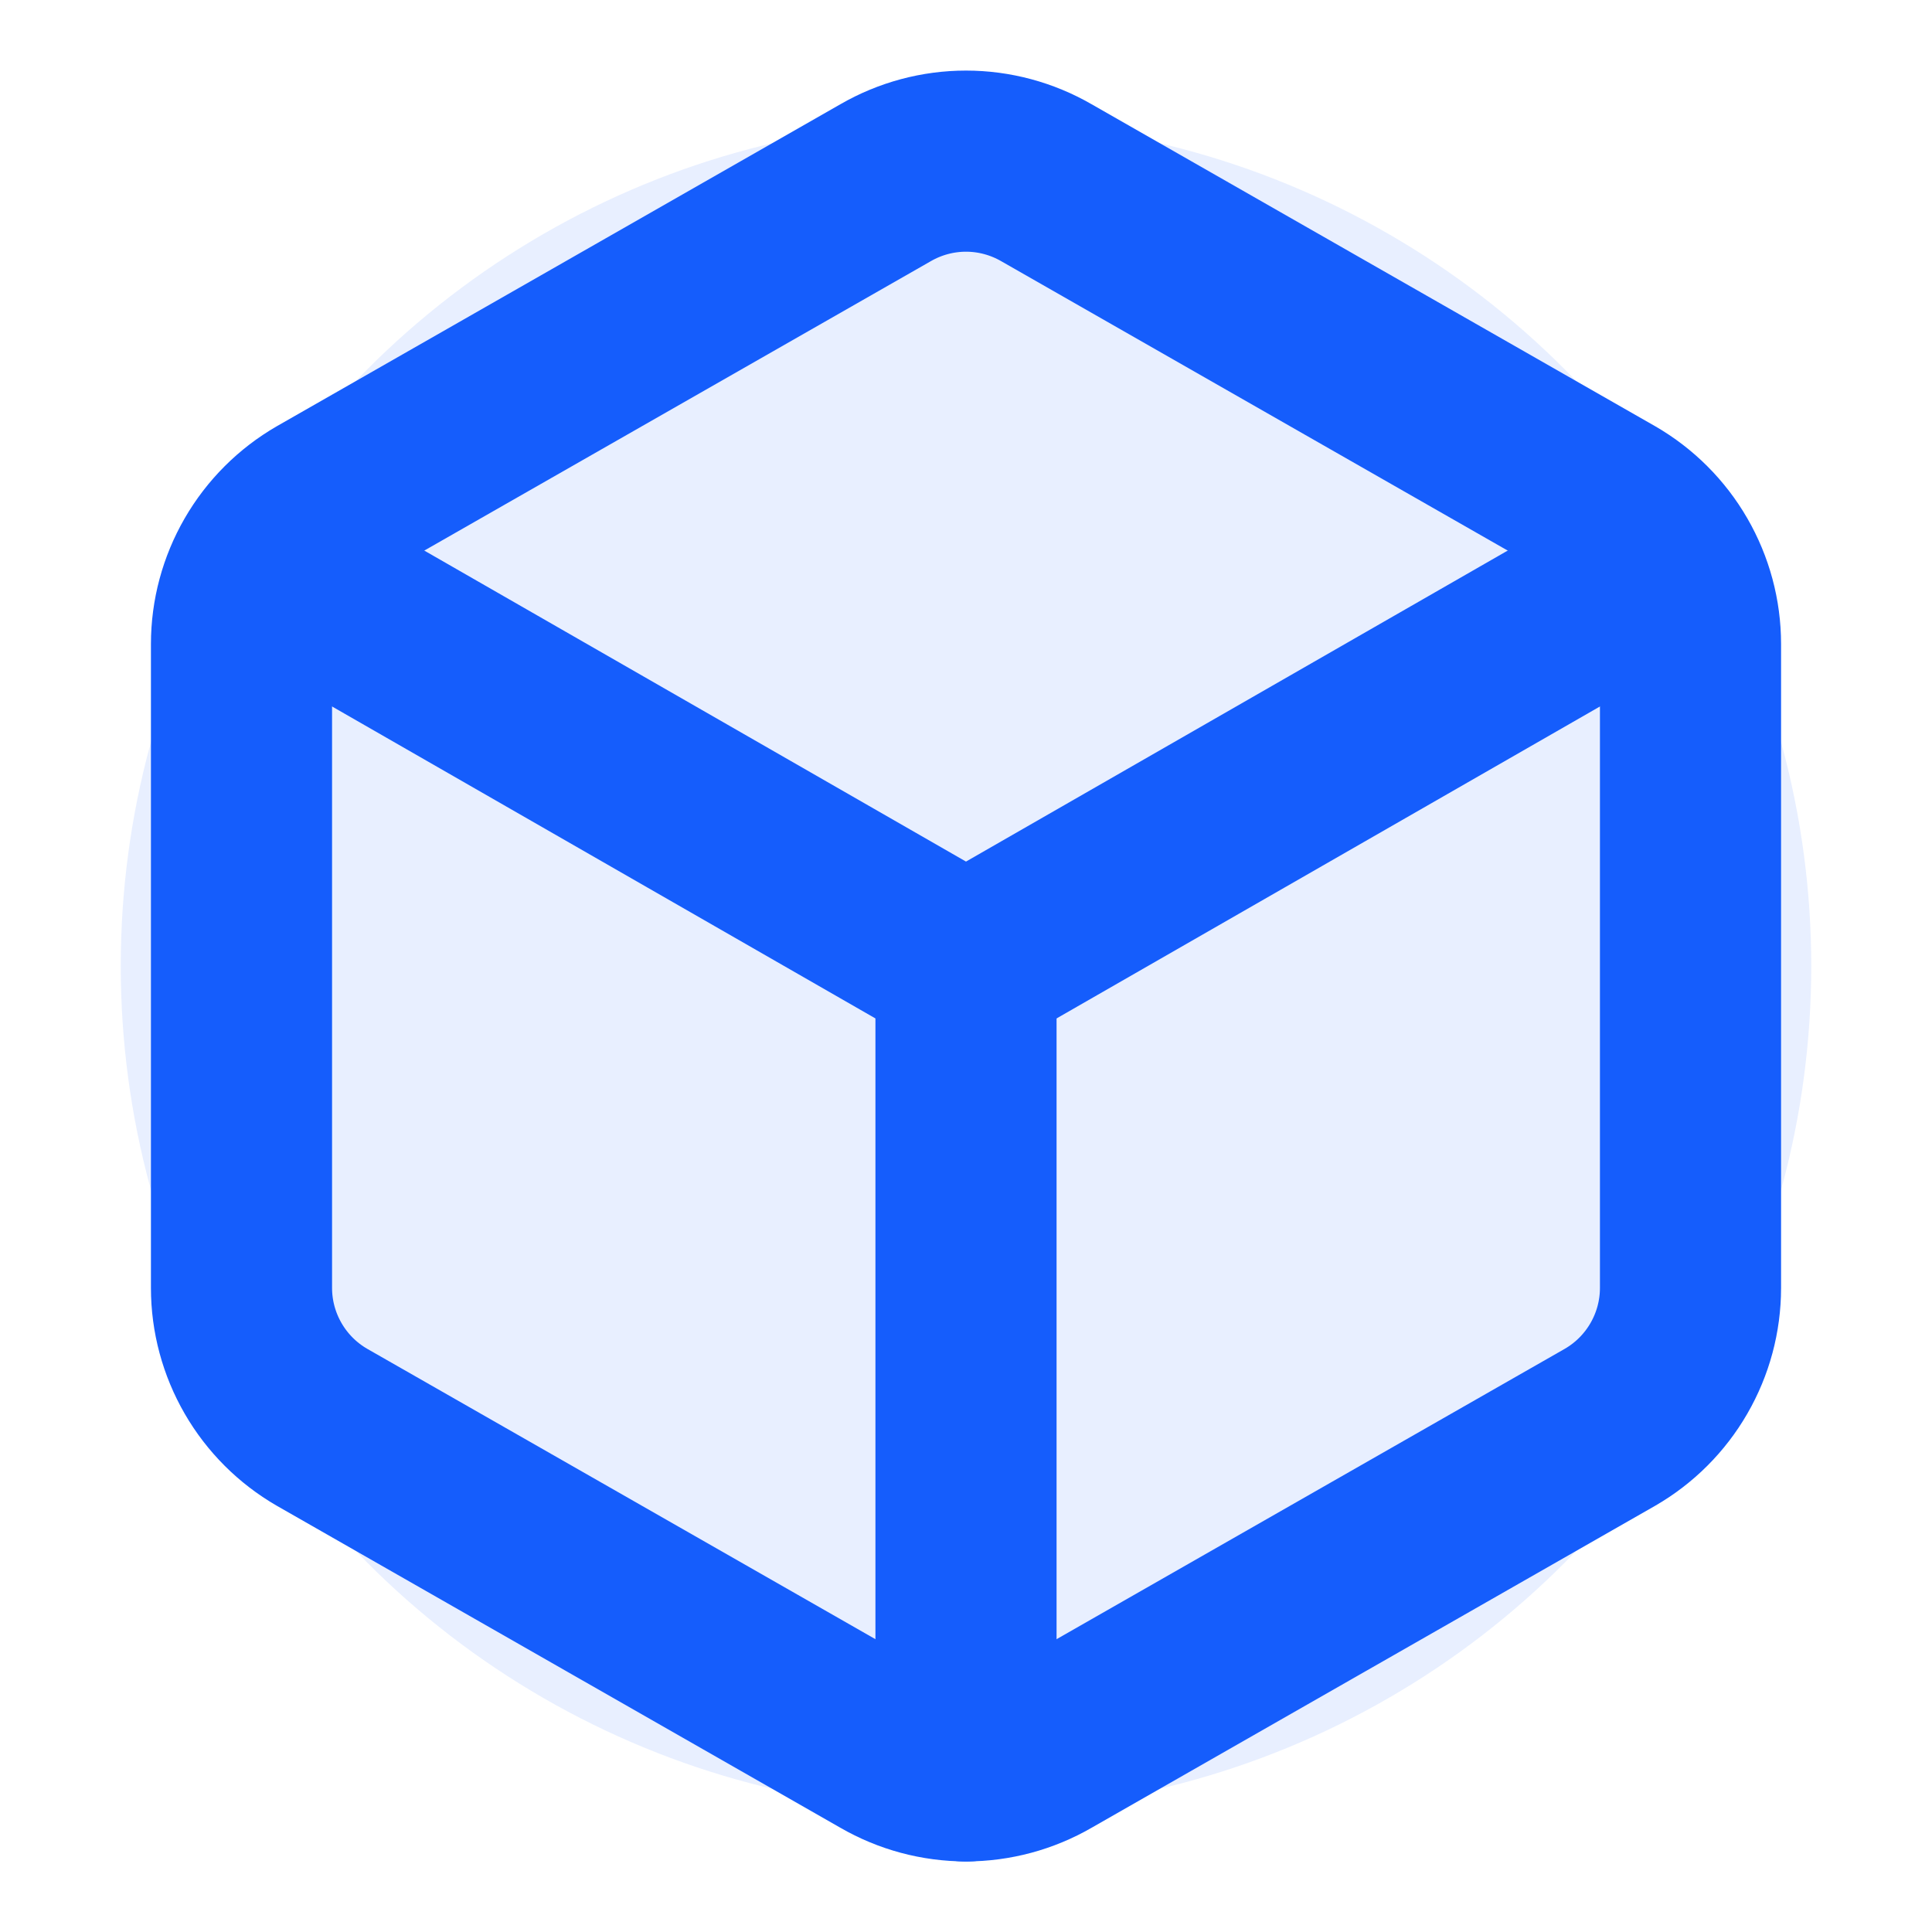 <svg xmlns="http://www.w3.org/2000/svg" width="16" height="16" viewBox="0 0 32 32" fill="none">
  <!-- Background circle for better visibility at small size -->
  <circle cx="16" cy="16" r="14" fill="#155DFC" opacity="0.1"/>
  <path d="M14.667 28.973C15.072 29.207 15.532 29.331 16 29.331C16.468 29.331 16.928 29.207 17.333 28.973L26.667 23.64C27.072 23.406 27.408 23.07 27.642 22.665C27.876 22.26 28 21.801 28 21.333V10.667C28 10.199 27.876 9.74 27.642 9.335C27.408 8.93 27.072 8.594 26.667 8.36L17.333 3.027C16.928 2.793 16.468 2.669 16 2.669C15.532 2.669 15.072 2.793 14.667 3.027L5.333 8.36C4.928 8.594 4.592 8.93 4.358 9.335C4.124 9.74 4 10.199 4 10.667V21.333C4 21.801 4.124 22.26 4.358 22.665C4.592 23.07 4.928 23.406 5.333 23.64L14.667 28.973Z" stroke="#155DFC" stroke-width="3" stroke-linecap="round" stroke-linejoin="round"/>
  <path d="M16 29.333V16" stroke="#155DFC" stroke-width="3" stroke-linecap="round" stroke-linejoin="round"/>
  <path d="M4.387 9.333L16 16L27.613 9.333" stroke="#155DFC" stroke-width="3" stroke-linecap="round" stroke-linejoin="round"/>
</svg>